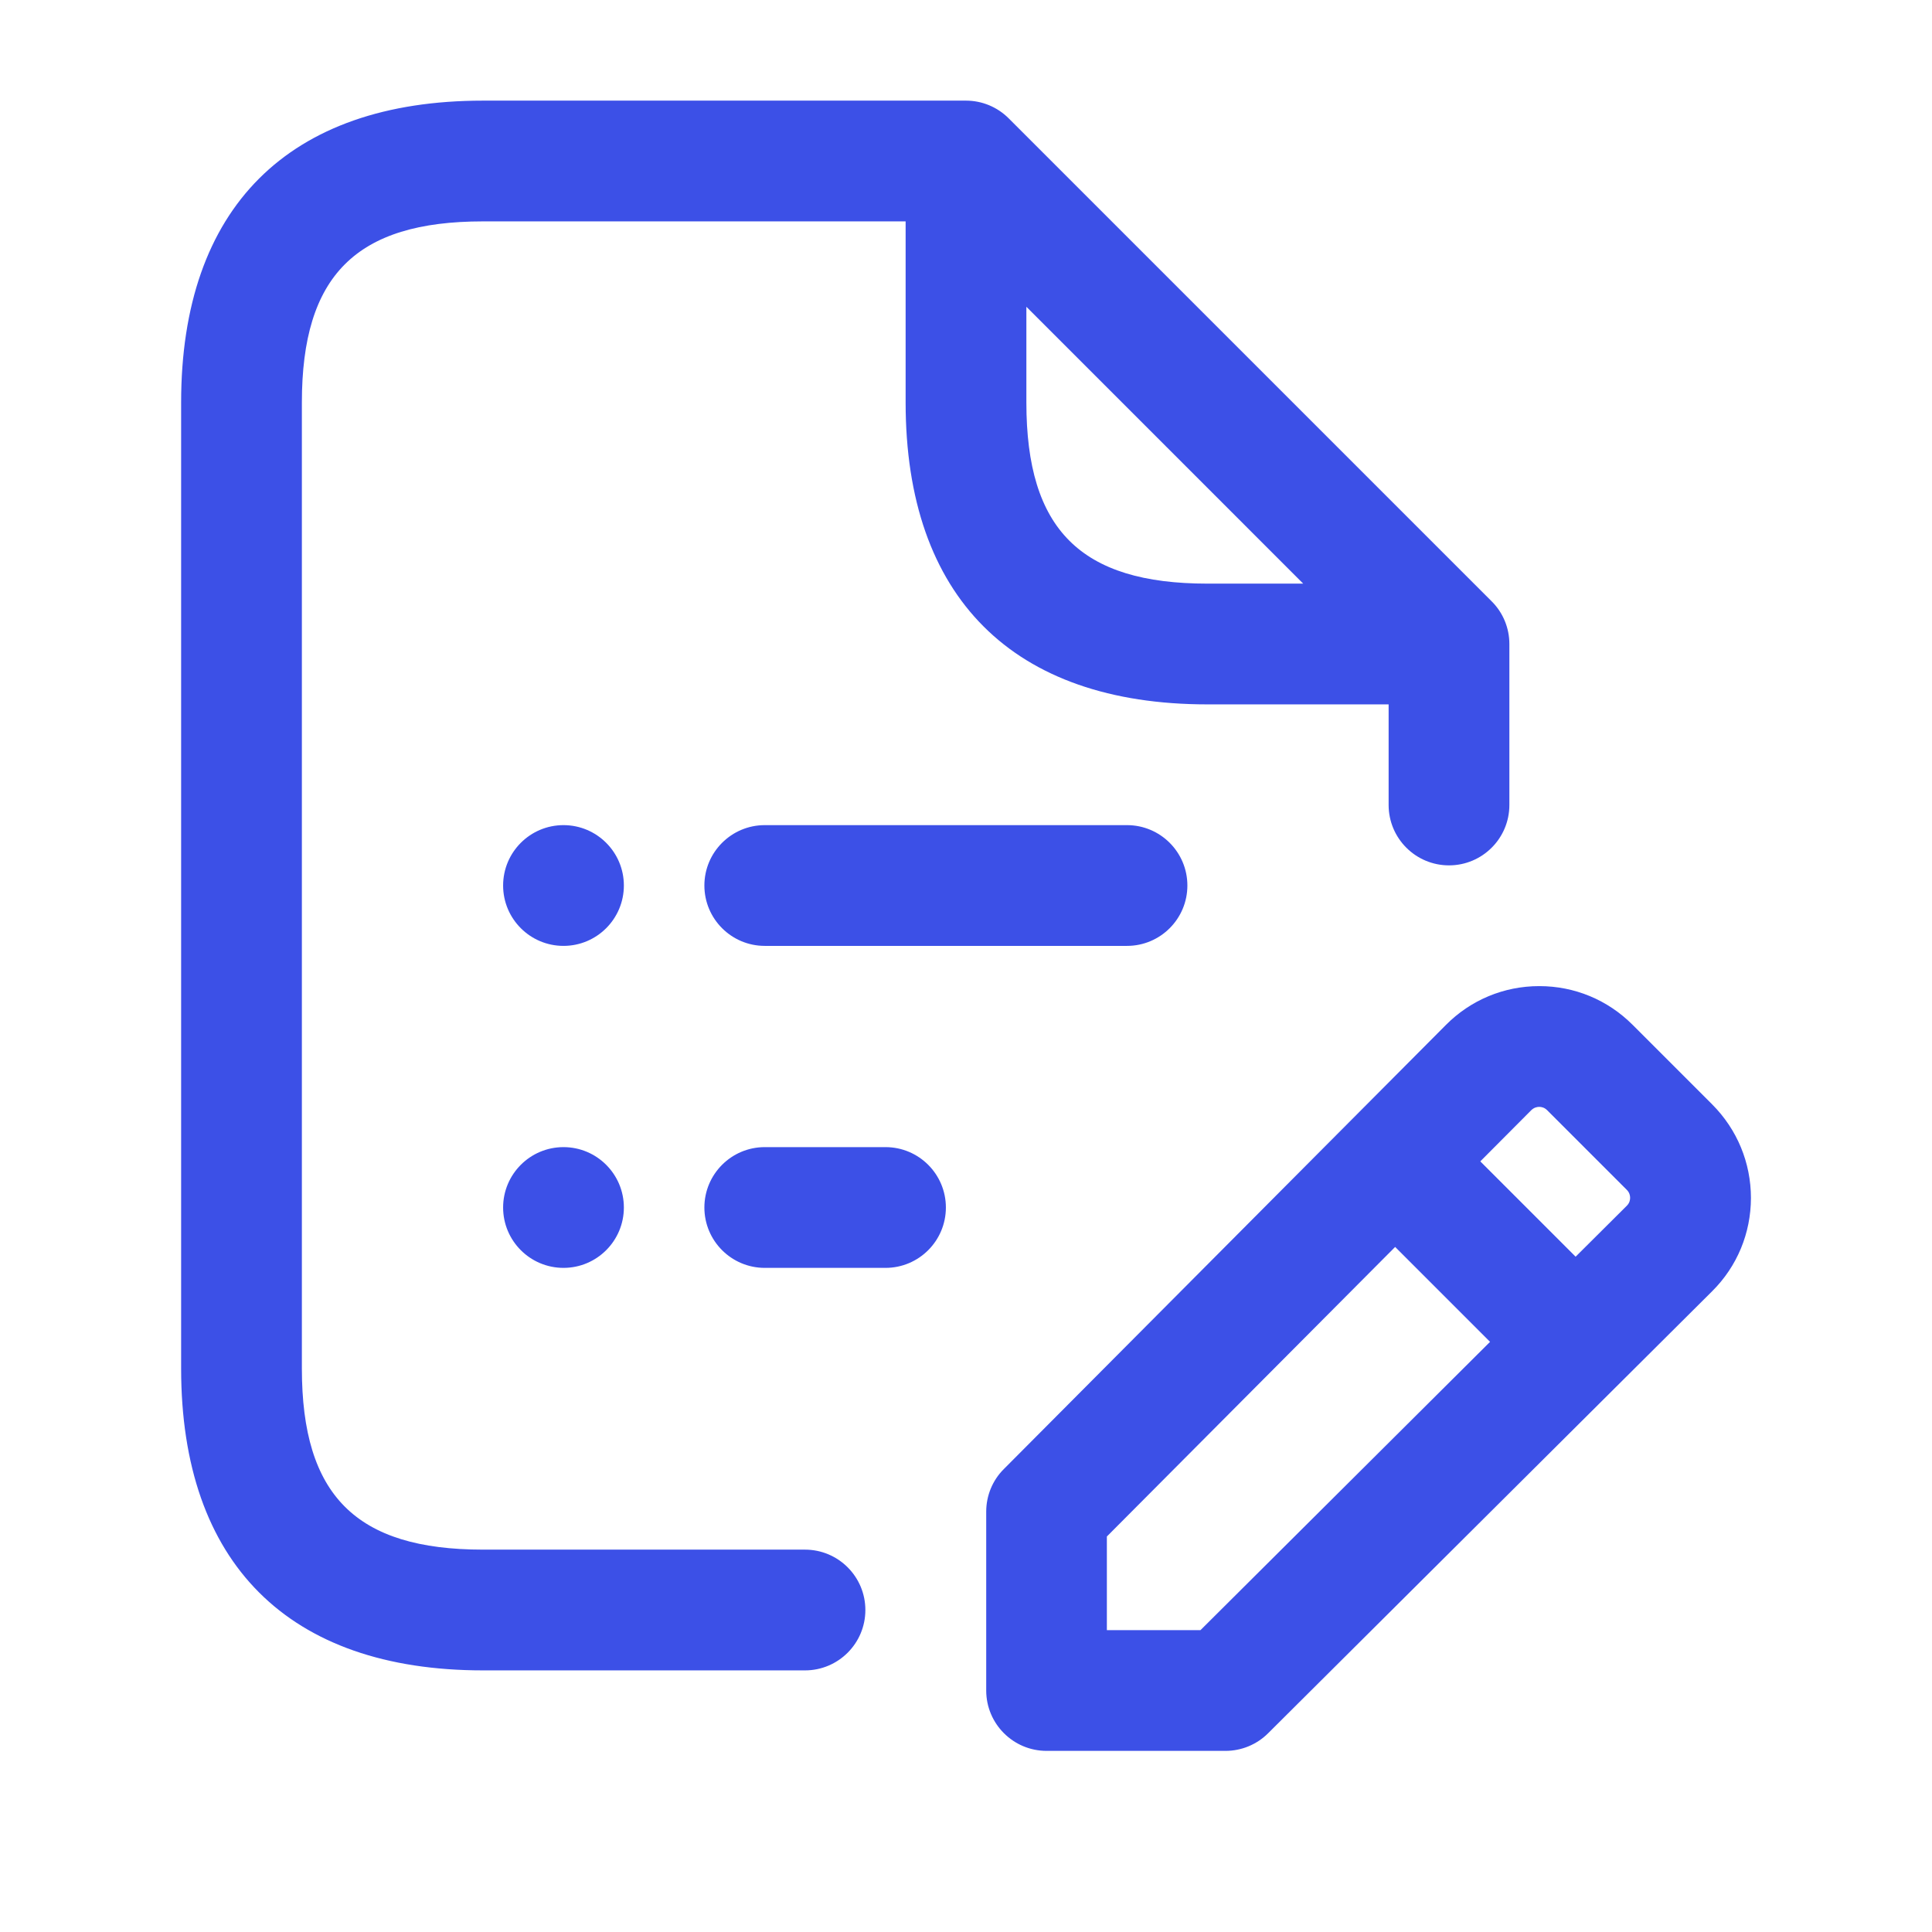 <svg width="80" height="80" viewBox="0 0 80 80" fill="none" xmlns="http://www.w3.org/2000/svg">
<path d="M33.333 64.167H20C14.743 64.167 12.5 61.923 12.5 56.667V16.667C12.5 11.41 14.743 9.167 20 9.167H37.5V16.667C37.5 24.727 41.94 29.167 50 29.167H57.5V33.333C57.5 34.713 58.62 35.833 60 35.833C61.38 35.833 62.5 34.713 62.5 33.333V26.667C62.5 26.003 62.237 25.367 61.767 24.9L41.767 4.9C41.297 4.43 40.663 4.167 40 4.167H20C11.94 4.167 7.5 8.607 7.5 16.667V56.667C7.5 64.727 11.94 69.167 20 69.167H33.333C34.713 69.167 35.833 68.047 35.833 66.667C35.833 65.287 34.713 64.167 33.333 64.167ZM42.5 16.667V12.703L53.963 24.167H50C44.743 24.167 42.5 21.923 42.5 16.667ZM25.833 36.667C25.833 38.047 24.713 39.167 23.333 39.167C21.953 39.167 20.833 38.047 20.833 36.667C20.833 35.287 21.953 34.167 23.333 34.167C24.713 34.167 25.833 35.287 25.833 36.667ZM25.833 50C25.833 51.38 24.713 52.5 23.333 52.5C21.953 52.5 20.833 51.38 20.833 50C20.833 48.62 21.953 47.5 23.333 47.5C24.713 47.5 25.833 48.62 25.833 50ZM46.667 34.167C48.047 34.167 49.167 35.287 49.167 36.667C49.167 38.047 48.047 39.167 46.667 39.167H31.667C30.287 39.167 29.167 38.047 29.167 36.667C29.167 35.287 30.287 34.167 31.667 34.167H46.667ZM39.167 50C39.167 51.38 38.047 52.5 36.667 52.5H31.667C30.287 52.5 29.167 51.38 29.167 50C29.167 48.62 30.287 47.5 31.667 47.5H36.667C38.047 47.5 39.167 48.62 39.167 50ZM70.9 45.733L67.6 42.433C66.567 41.4 65.197 40.833 63.74 40.833C63.737 40.833 63.734 40.833 63.734 40.833C62.274 40.833 60.897 41.407 59.87 42.443L41.567 60.83C41.097 61.297 40.837 61.933 40.837 62.593V70C40.837 71.38 41.957 72.5 43.337 72.5H50.747C51.407 72.5 52.043 72.237 52.51 71.77L70.897 53.467C71.933 52.437 72.5 51.063 72.503 49.603C72.5 48.143 71.933 46.77 70.9 45.733ZM63.737 45.833C63.824 45.833 63.95 45.857 64.063 45.97L67.363 49.27C67.477 49.383 67.5 49.513 67.5 49.6C67.5 49.687 67.477 49.813 67.363 49.927L65.243 52.037L61.296 48.09L63.407 45.97C63.523 45.857 63.65 45.833 63.737 45.833ZM49.71 67.5H45.833V63.623L57.77 51.633L61.7 55.563L49.71 67.5Z" fill="#3C50E7"/>
</svg>
